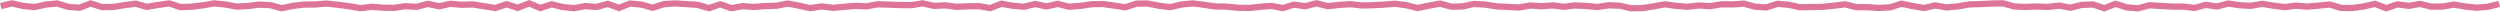<svg xmlns="http://www.w3.org/2000/svg" viewBox="0 0 400.238 1.849"><defs><style>.cls-1{fill:none;stroke:#de7498;stroke-miterlimit:10;}</style></defs><g id="レイヤー_2" data-name="レイヤー 2"><g id="レイヤー_1-2" data-name="レイヤー 1"><polyline class="cls-1" points="0.118 0.979 1.919 0.541 3.72 0.953 5.52 1.131 7.32 0.736 9.12 0.547 10.92 1.096 12.719 1.237 14.518 0.554 16.317 1.135 18.116 1.116 19.915 0.829 21.713 0.596 23.512 1.097 25.31 0.785 27.108 0.549 28.906 1.144 30.705 1.069 32.503 0.852 34.301 0.543 36.099 0.724 37.897 1.056 39.696 0.959 41.494 0.741 43.293 0.83 45.091 1.316 46.89 0.939 48.689 0.732 50.489 0.712 52.288 0.568 54.088 0.764 55.888 0.994 57.688 1.309 59.489 1.089 61.29 1.225 63.091 1.261 64.893 0.991 66.695 1.093 68.497 0.619 70.299 1.006 72.1 0.607 73.901 0.759 75.702 0.71 77.502 0.999 79.302 1.285 81.102 0.676 82.902 1.25 84.701 0.539 86.501 1.288 88.3 0.688 90.1 1.128 91.899 1.312 93.698 0.973 95.497 1.119 97.297 0.622 99.096 1.265 100.896 0.56 102.695 0.739 104.495 1.235 106.295 0.663 108.096 0.547 109.896 0.655 111.697 0.778 113.498 1.31 115.3 0.688 117.102 1.304 118.904 0.992 120.707 1.106 122.509 0.972 124.31 0.917 126.112 0.568 127.913 0.908 129.713 1.303 131.514 1.028 133.314 1.25 135.115 1.088 136.915 0.946 138.715 1.013 140.515 0.688 142.315 0.741 144.115 0.81 145.916 0.823 147.716 0.532 149.517 0.94 151.318 0.857 153.119 1.094 154.92 1.012 156.722 0.989 158.525 1.296 160.327 0.599 162.13 0.92 163.932 1.077 165.734 0.646 167.536 1.03 169.337 0.626 171.138 1.078 172.939 0.944 174.739 0.678 176.54 0.639 178.341 0.896 180.142 1.164 181.943 0.58 183.744 0.564 185.545 0.922 187.347 1.138 189.149 0.722 190.952 0.541 192.755 0.769 194.557 1.031 196.36 1.062 198.162 1.241 199.964 1.276 201.765 1.074 203.566 0.951 205.368 1.288 207.169 0.743 208.97 0.997 210.772 0.529 212.573 0.988 214.375 0.78 216.178 0.67 217.974 0.867 219.77 0.838 221.566 0.737 223.363 0.6 225.159 0.837 226.957 1.286 228.754 0.904 230.553 0.576 232.352 1.074 234.152 1.029 235.952 0.636 237.754 0.727 239.557 1.018 241.361 1.103 243.164 1.199 244.966 0.879 246.767 1.001 248.568 0.864 250.367 1.092 252.167 0.871 253.966 0.954 255.765 1.122 257.564 0.84 259.362 0.918 261.161 1.324 262.961 1.295 264.761 1.016 266.561 0.691 268.362 0.947 270.165 1.082 271.968 0.876 273.772 0.99 275.577 0.688 277.38 0.705 279.182 0.58 280.983 1.076 282.784 1.19 284.585 0.61 286.386 0.774 288.187 1.16 289.988 1.13 291.79 1.097 293.592 0.909 295.396 0.696 297.201 1.141 299.006 1.155 300.81 1.268 302.612 1.172 304.415 0.595 306.217 0.975 308.019 1.282 309.822 0.868 311.625 1.193 313.429 1.021 315.235 0.706 317.04 0.655 318.844 0.567 320.647 0.527 322.451 1.028 324.254 1.112 326.058 1.047 327.864 1.104 329.669 0.894 331.474 1.236 333.278 0.783 335.082 0.716 336.887 1.318 338.693 0.614 340.498 1.184 342.303 1.325 344.108 0.847 345.913 0.947 347.72 1.06 349.523 1.056 351.325 1.27 353.126 0.78 354.927 1.036 356.729 0.567 358.534 0.833 360.341 0.935 362.145 0.613 363.948 0.903 365.752 1.14 367.559 0.901 369.366 1.058 371.171 0.902 372.977 0.719 374.786 1.273 376.592 1.282 378.401 1.034 380.208 0.621 382.017 1.307 383.825 0.702 385.629 0.936 387.439 0.624 389.245 1.065 391.054 1.046 392.865 0.737 394.674 1.038 396.487 1.231 398.302 1.084 400.118 0.634"/></g></g></svg>